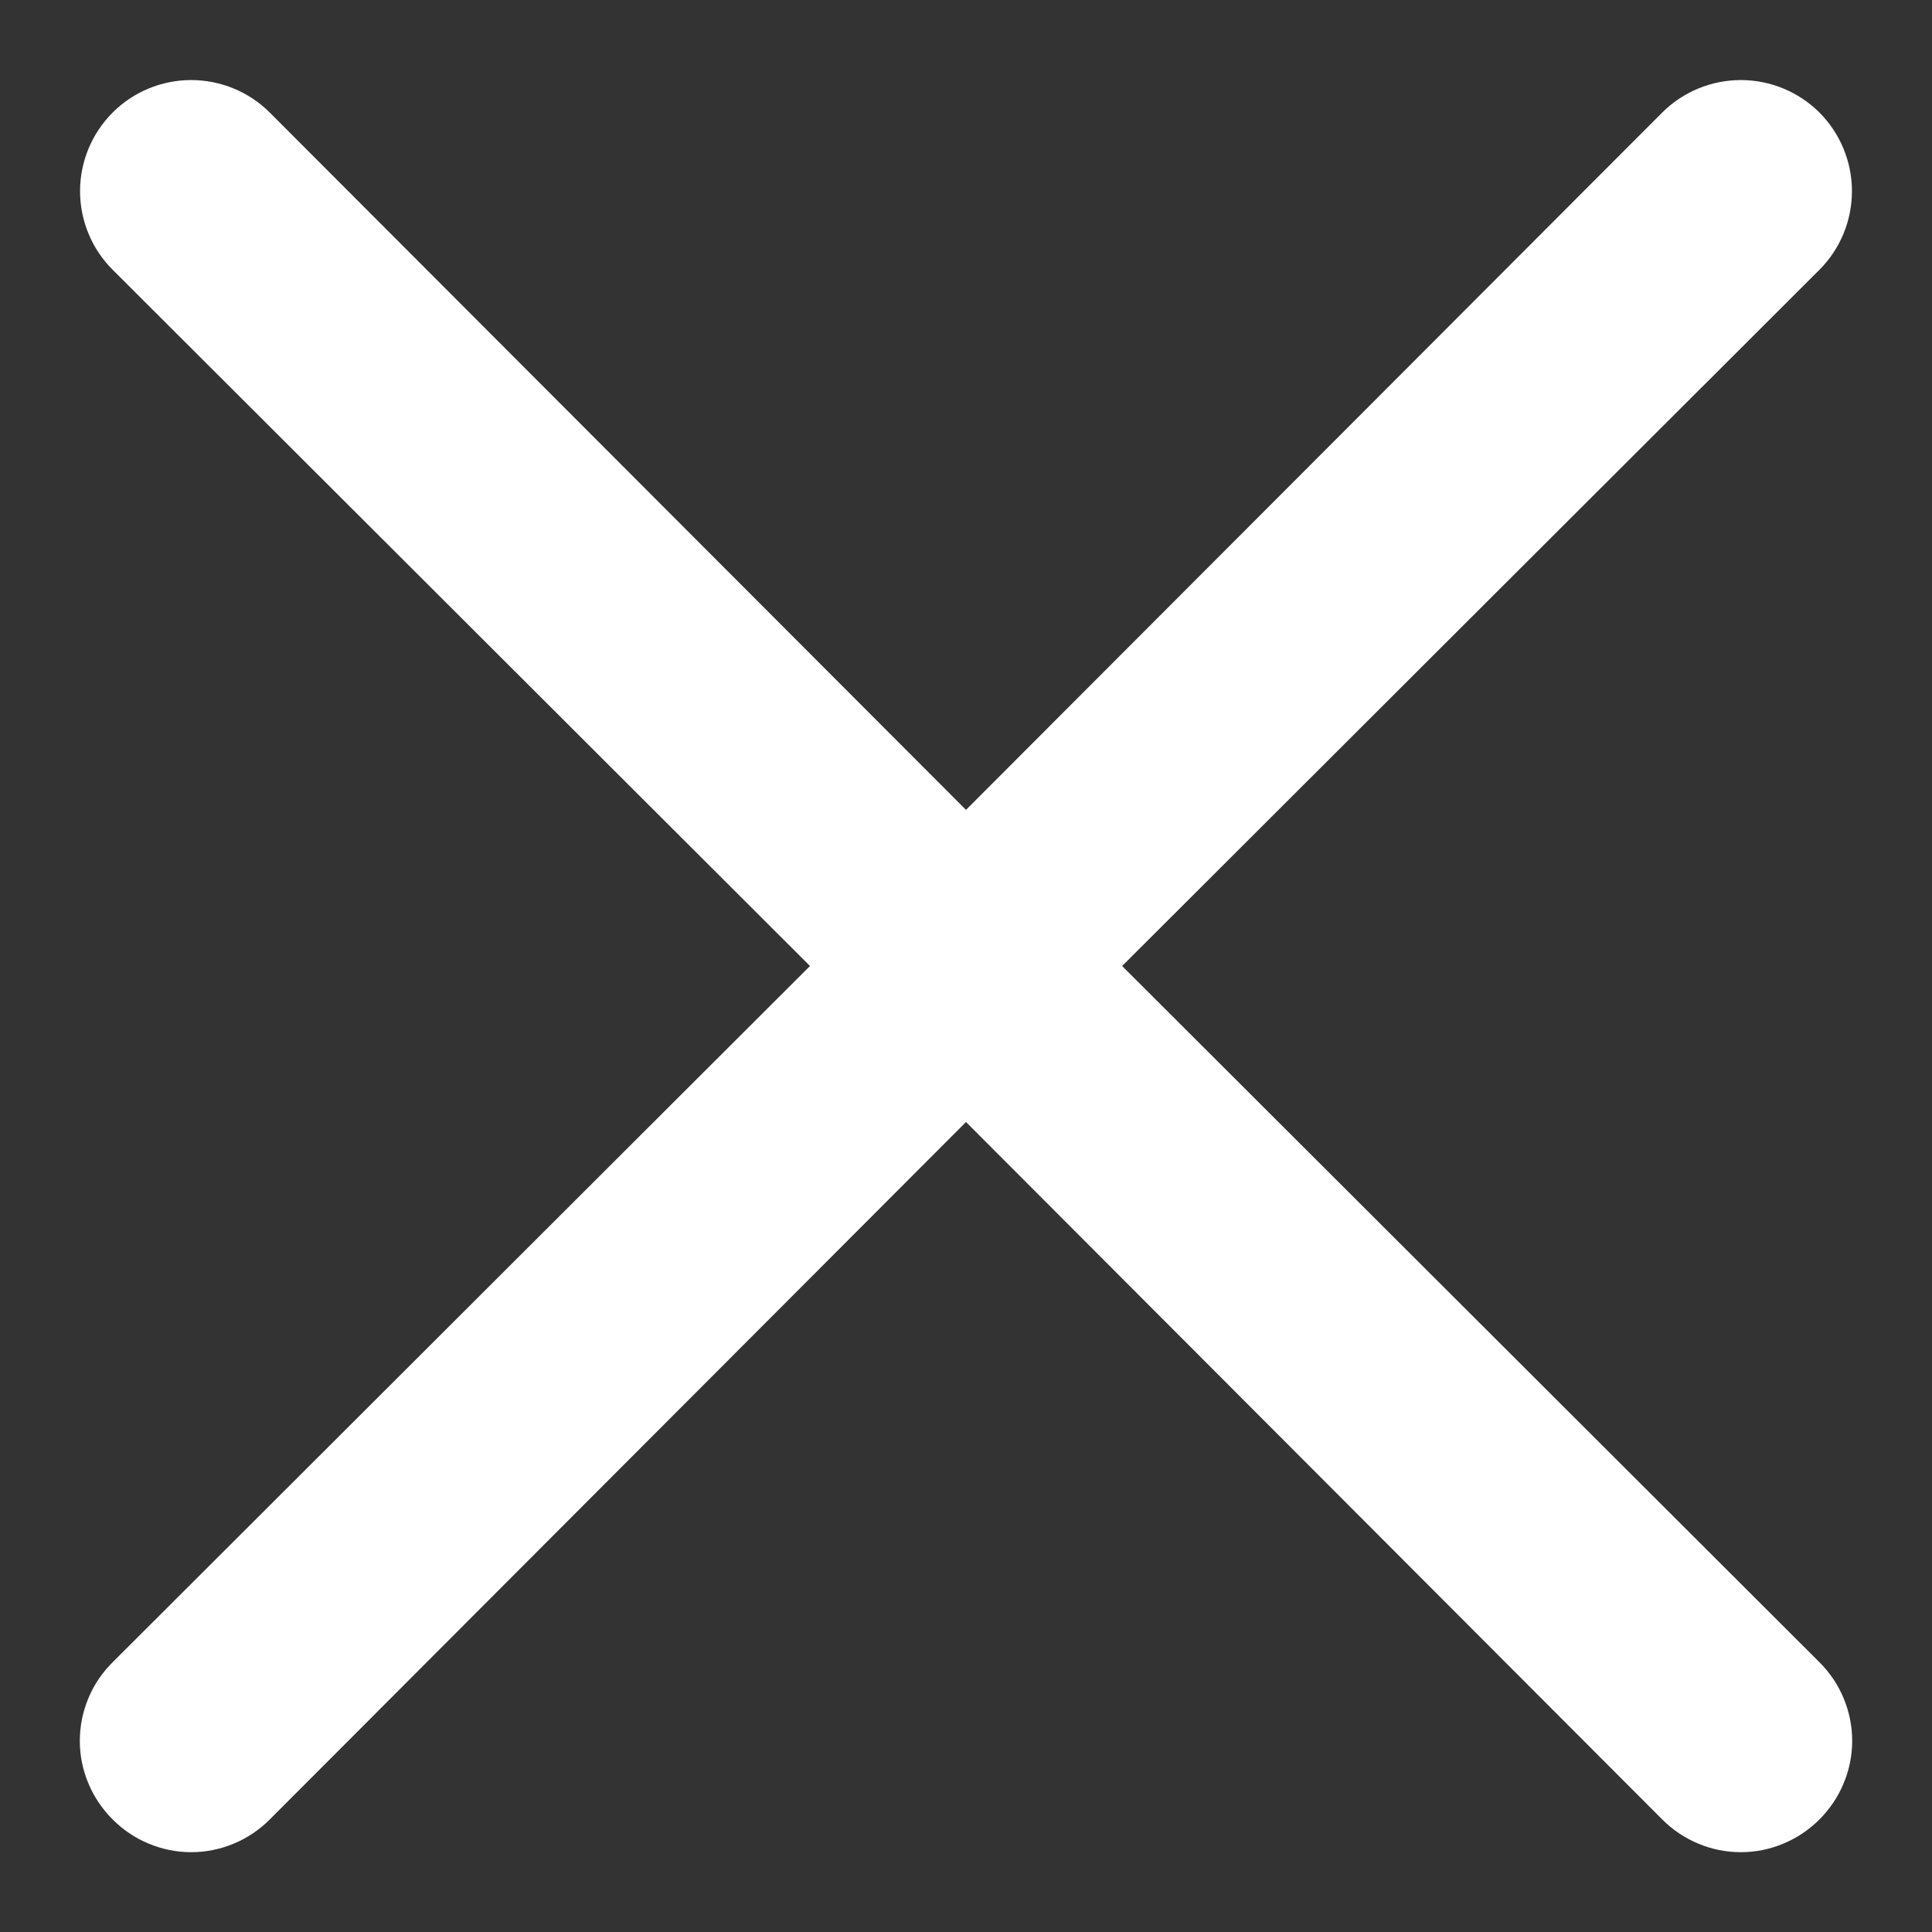 <svg width="16" height="16" viewBox="0 0 16 16" fill="none" xmlns="http://www.w3.org/2000/svg">
<rect x="0" y="0" width="16" height="16" fill="#333333" stroke="none"/>
<path d="M9.293 8L15.068 2.234C15.24 2.062 15.337 1.827 15.337 1.583C15.337 1.339 15.24 1.105 15.068 0.932C14.895 0.76 14.661 0.663 14.417 0.663C14.173 0.663 13.938 0.76 13.766 0.932L8 6.707L2.234 0.932C2.062 0.76 1.827 0.663 1.583 0.663C1.339 0.663 1.105 0.76 0.933 0.932C0.76 1.105 0.663 1.339 0.663 1.583C0.663 1.827 0.76 2.062 0.933 2.234L6.708 8L0.933 13.766C0.847 13.851 0.778 13.952 0.732 14.064C0.685 14.176 0.661 14.296 0.661 14.417C0.661 14.538 0.685 14.658 0.732 14.769C0.778 14.881 0.847 14.982 0.933 15.068C1.018 15.153 1.119 15.222 1.231 15.268C1.343 15.315 1.462 15.339 1.583 15.339C1.704 15.339 1.824 15.315 1.936 15.268C2.048 15.222 2.149 15.153 2.234 15.068L8 9.292L13.766 15.068C13.851 15.153 13.953 15.222 14.064 15.268C14.176 15.315 14.296 15.339 14.417 15.339C14.538 15.339 14.658 15.315 14.769 15.268C14.881 15.222 14.982 15.153 15.068 15.068C15.153 14.982 15.222 14.881 15.268 14.769C15.315 14.658 15.339 14.538 15.339 14.417C15.339 14.296 15.315 14.176 15.268 14.064C15.222 13.952 15.153 13.851 15.068 13.766L9.293 8Z" fill="white"/>
</svg>
